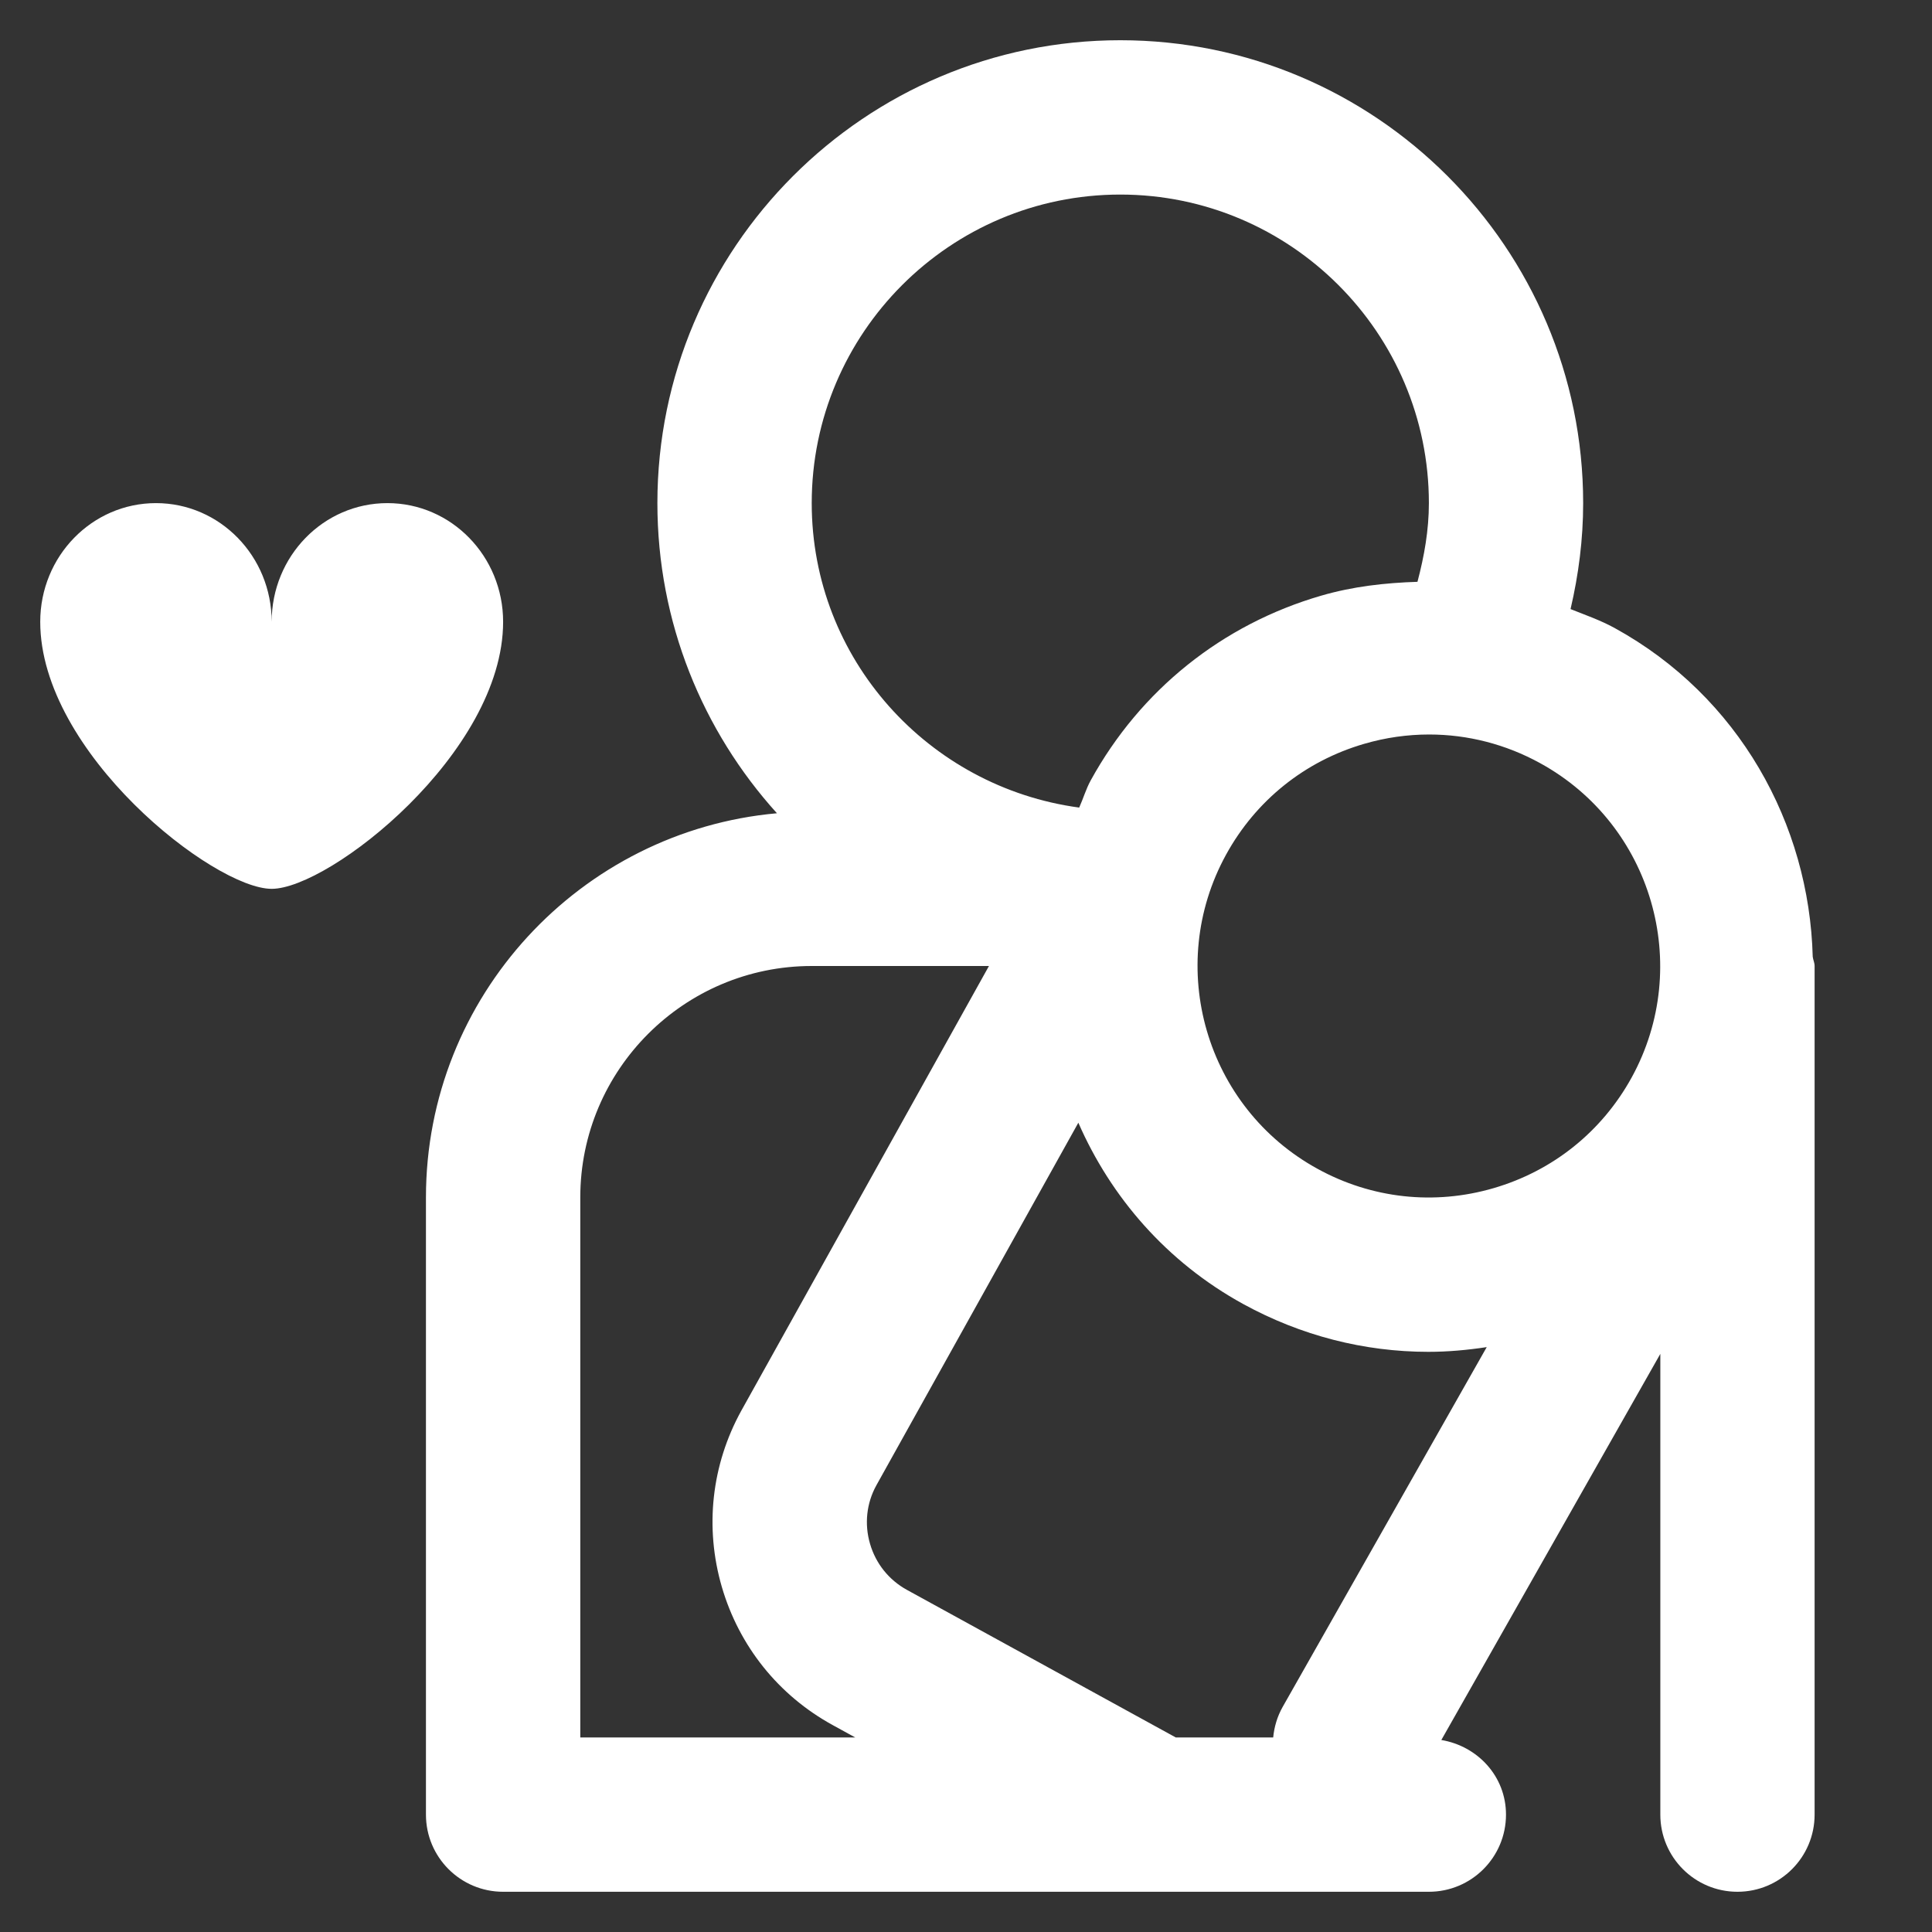 <?xml version="1.0" encoding="UTF-8"?> <svg xmlns="http://www.w3.org/2000/svg" width="34" height="34" viewBox="0 0 34 34" fill="none"><rect x="0" y="0" width="34" height="34" fill="#333333" stroke="none"/><path d="M31.901 16.837C31.84 14.501 30.604 12.254 28.413 11.051C28.163 10.914 27.899 10.823 27.639 10.719C27.781 10.112 27.861 9.49 27.861 8.854C27.861 4.362 24.207 0.708 19.715 0.708C15.223 0.708 11.569 4.362 11.569 8.854C11.569 10.952 12.366 12.867 13.673 14.312C10.216 14.622 7.496 17.536 7.496 21.073V31.934C7.496 32.684 8.104 33.292 8.854 33.292H25.146C25.896 33.292 26.503 32.684 26.503 31.934C26.503 31.262 26.006 30.729 25.365 30.621L29.219 23.826V31.934C29.219 32.684 29.826 33.292 30.576 33.292C31.327 33.292 31.934 32.684 31.934 31.934V17C31.934 16.942 31.908 16.893 31.901 16.837ZM19.715 3.424C22.71 3.424 25.146 5.86 25.146 8.854C25.146 9.33 25.064 9.789 24.945 10.239C24.378 10.257 23.809 10.32 23.25 10.483C21.509 10.989 20.069 12.144 19.195 13.733C19.11 13.888 19.064 14.053 18.992 14.212C16.342 13.854 14.285 11.601 14.285 8.854C14.285 5.86 16.72 3.424 19.715 3.424ZM10.212 30.576V21.073C10.212 18.827 12.039 17 14.285 17H17.404L13.045 24.827C12.52 25.781 12.399 26.881 12.703 27.927C13.008 28.971 13.7 29.835 14.653 30.358L15.05 30.576H10.212ZM22.572 30.04C22.476 30.211 22.424 30.393 22.406 30.576H20.691L15.96 27.979C15.642 27.804 15.412 27.516 15.311 27.168C15.209 26.82 15.25 26.453 15.421 26.142L18.977 19.758C19.55 21.067 20.529 22.208 21.879 22.949C22.895 23.506 24.009 23.79 25.137 23.79C25.479 23.79 25.822 23.759 26.164 23.707L22.572 30.04ZM28.715 18.961C28.191 19.914 27.328 20.606 26.283 20.91C25.24 21.214 24.138 21.093 23.186 20.569C21.217 19.489 20.496 17.008 21.577 15.04C22.1 14.087 22.963 13.394 24.008 13.09C24.385 12.98 24.769 12.926 25.151 12.926C25.827 12.926 26.497 13.096 27.105 13.431C29.074 14.511 29.795 16.992 28.715 18.961ZM8.854 10.943C8.854 13.247 5.799 15.642 4.781 15.642C3.763 15.642 0.708 13.247 0.708 10.943C0.708 9.789 1.619 8.854 2.745 8.854C3.87 8.854 4.781 9.789 4.781 10.943C4.781 9.789 5.692 8.854 6.818 8.854C7.943 8.854 8.854 9.789 8.854 10.943Z" fill="white"></path></svg> 